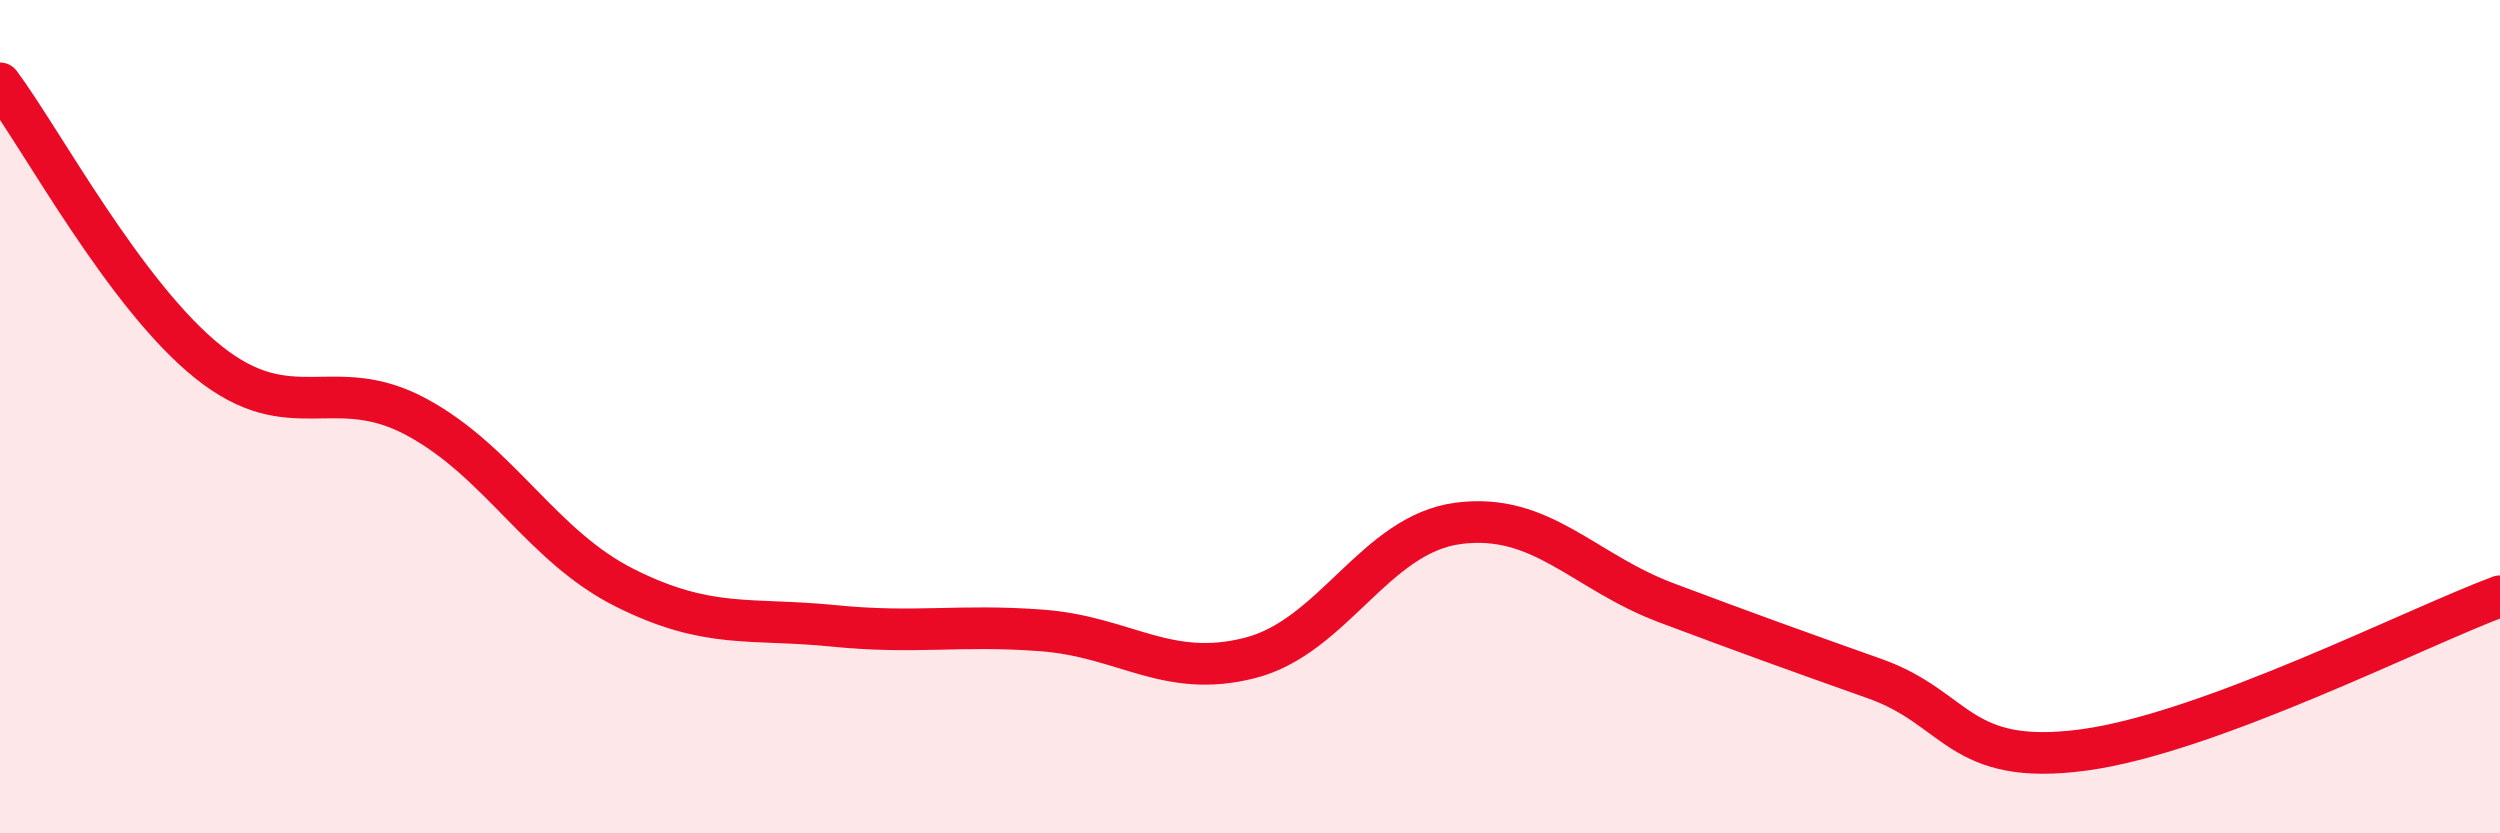 
    <svg width="60" height="20" viewBox="0 0 60 20" xmlns="http://www.w3.org/2000/svg">
      <path
        d="M 0,2 C 1,3.34 3,7.09 5,8.69 C 7,10.29 8,8.93 10,10.01 C 12,11.09 13,13.11 15,14.11 C 17,15.11 18,14.82 20,15.02 C 22,15.22 23,14.98 25,15.13 C 27,15.28 28,16.3 30,15.79 C 32,15.28 33,12.82 35,12.56 C 37,12.3 38,13.72 40,14.47 C 42,15.22 43,15.58 45,16.29 C 47,17 47,18.4 50,18 C 53,17.6 58,15.05 60,14.31L60 20L0 20Z"
        fill="#EB0A25"
        opacity="0.1"
        stroke-linecap="round"
        stroke-linejoin="round"
      />
      <path
        d="M 0,2 C 1,3.34 3,7.09 5,8.69 C 7,10.29 8,8.93 10,10.01 C 12,11.09 13,13.11 15,14.11 C 17,15.11 18,14.82 20,15.02 C 22,15.22 23,14.98 25,15.13 C 27,15.28 28,16.3 30,15.79 C 32,15.28 33,12.82 35,12.56 C 37,12.3 38,13.72 40,14.47 C 42,15.22 43,15.58 45,16.29 C 47,17 47,18.4 50,18 C 53,17.6 58,15.05 60,14.31"
        stroke="#EB0A25"
        stroke-width="1"
        fill="none"
        stroke-linecap="round"
        stroke-linejoin="round"
      />
    </svg>
  